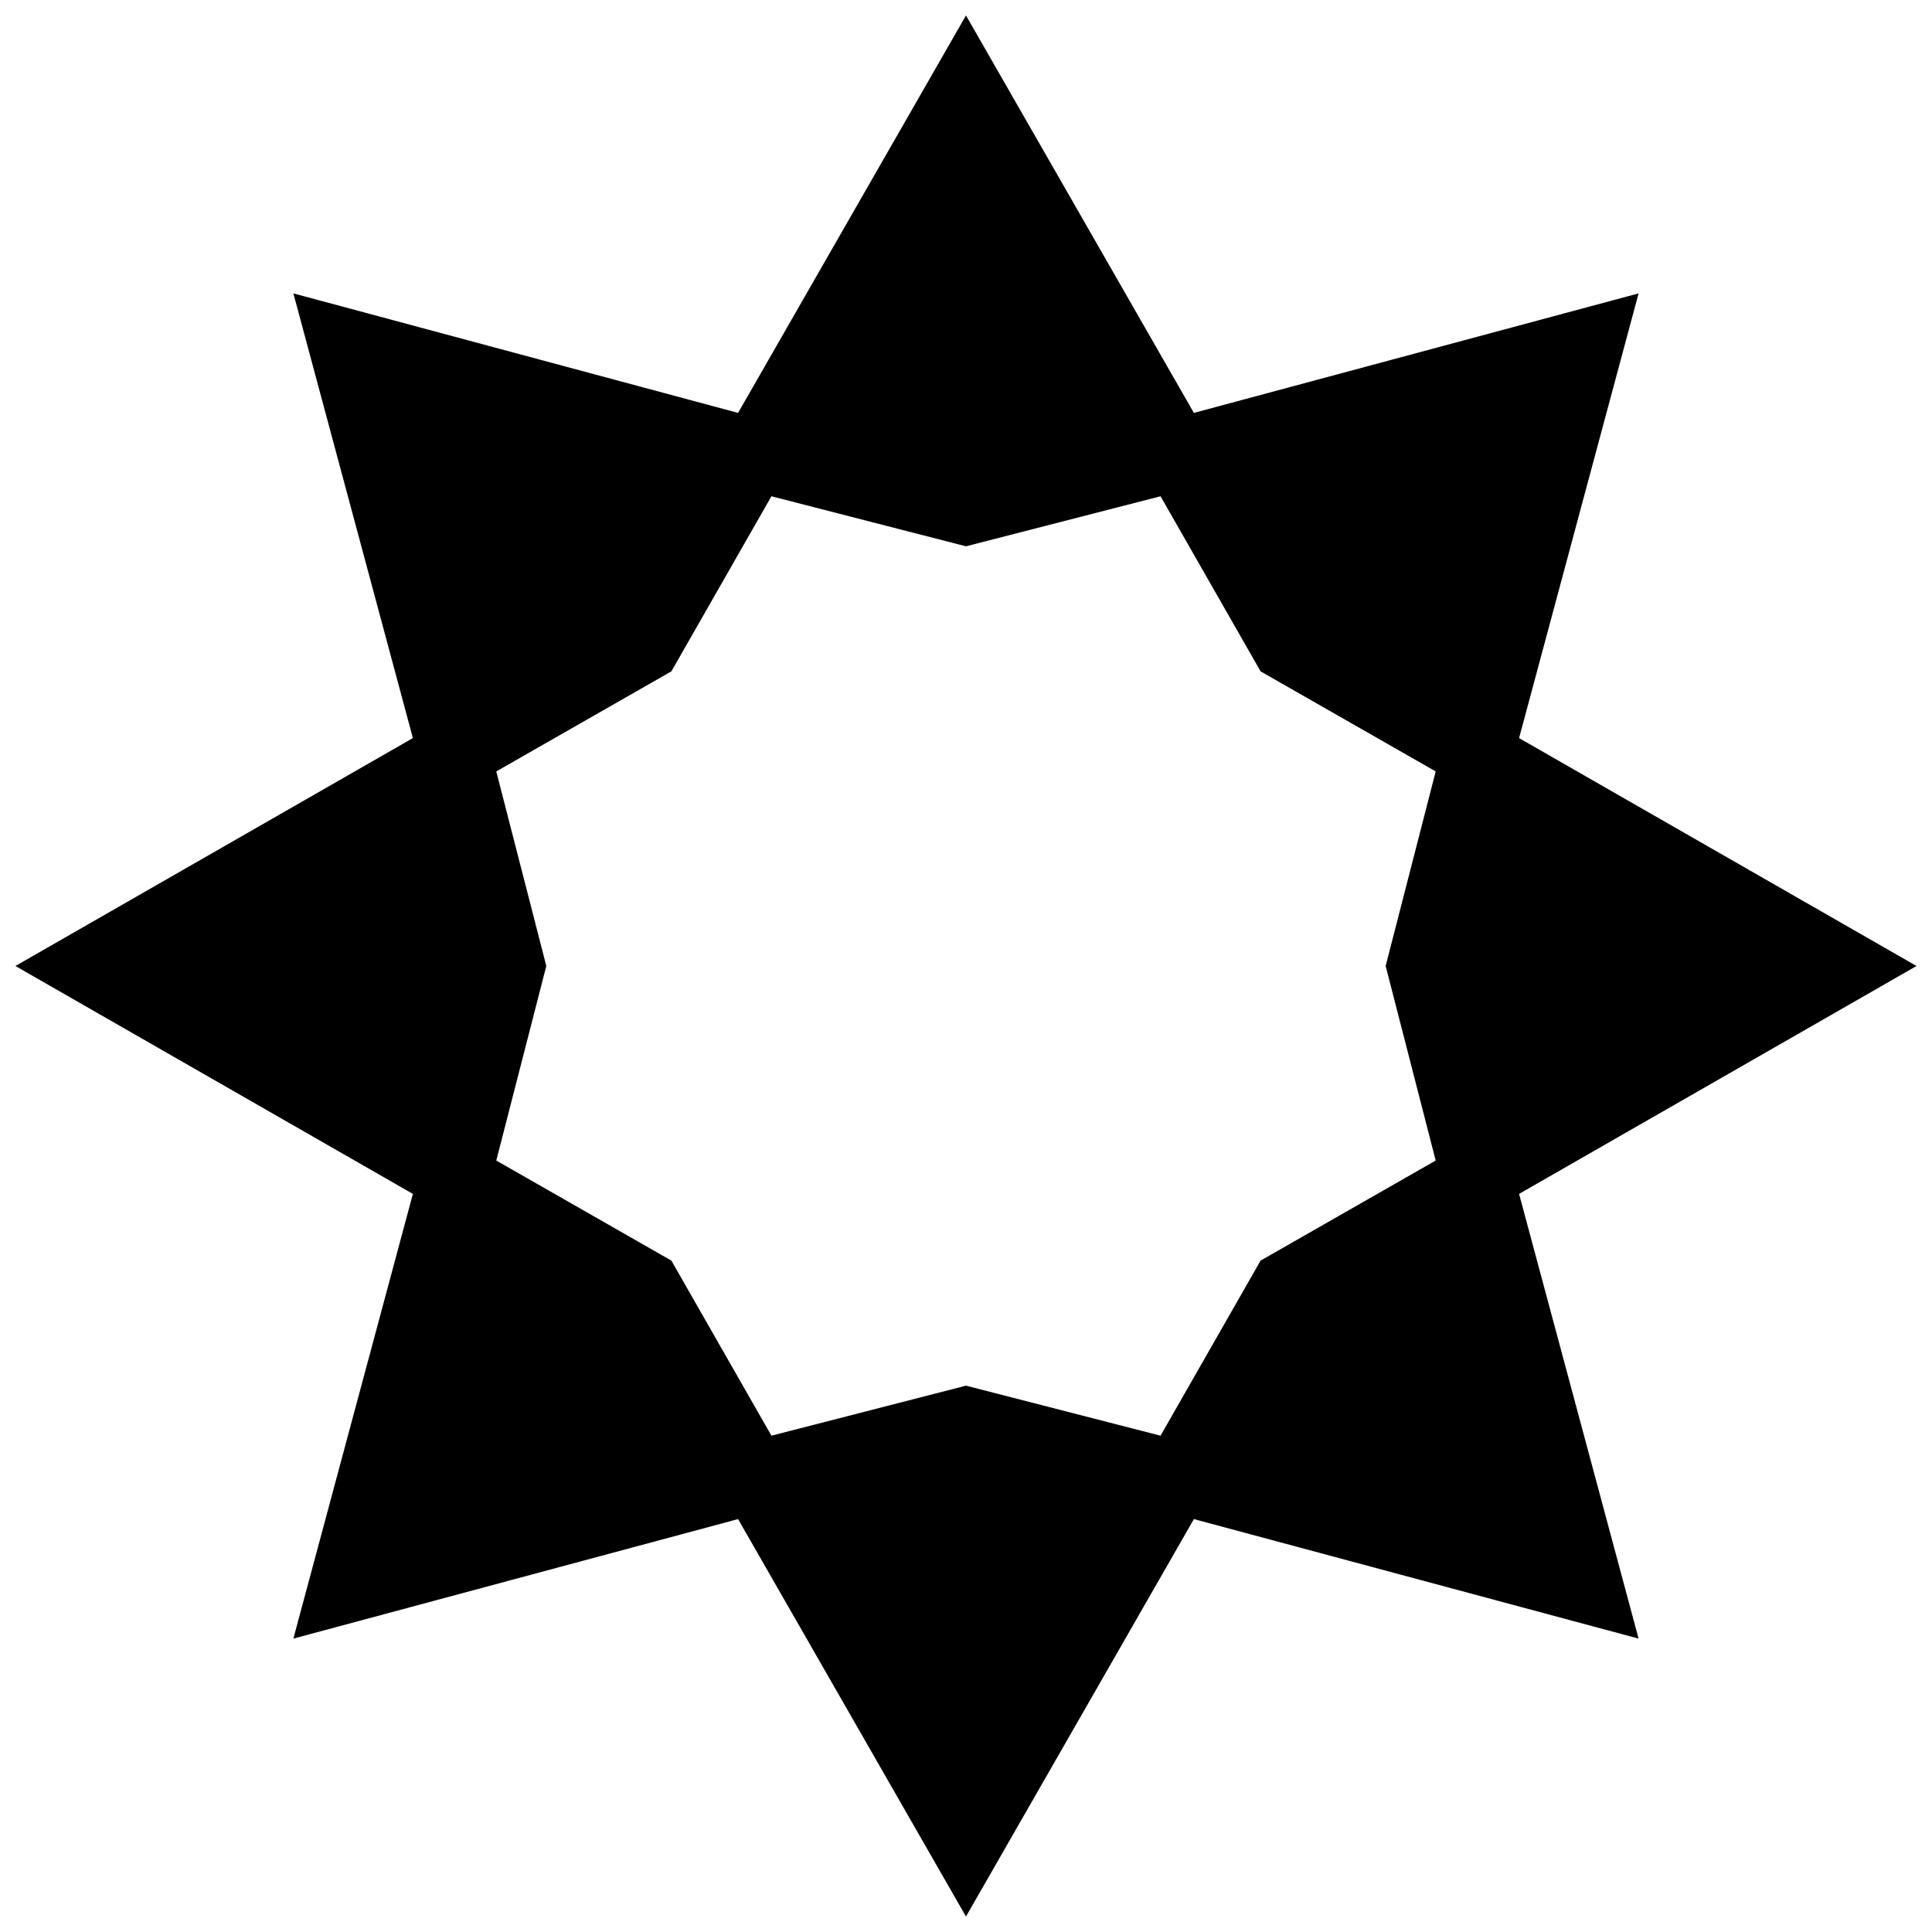 <?xml version="1.0" encoding="UTF-8"?>
<!-- The Best Svg Icon site in the world: iconSvg.co, Visit us! https://iconsvg.co -->
<svg width="800px" height="800px" version="1.1" viewBox="144 144 512 512" xmlns="http://www.w3.org/2000/svg">
 <defs>
  <clipPath id="a">
   <path d="m148.09 148.09h503.81v503.81h-503.81z"/>
  </clipPath>
 </defs>
 <g clip-path="url(#a)">
  <path d="m546.57 339.6 105.33 60.398-105.33 60.398 31.672 117.85-117.85-31.672-60.398 105.33-60.398-105.33-117.85 31.672 31.672-117.85-105.33-60.398 105.33-60.398-31.672-117.85 117.85 31.672 60.398-105.33 60.398 105.33 117.85-31.672zm-95.016-64.082-51.559 13.258-51.559-13.258-26.516 46.402-46.402 26.516 13.258 51.559-13.258 51.559 46.402 26.516 26.516 46.402 51.559-13.258 51.559 13.258 26.516-46.402 46.402-26.516-13.258-51.559 13.258-51.559-46.402-26.516z"/>
 </g>
</svg>